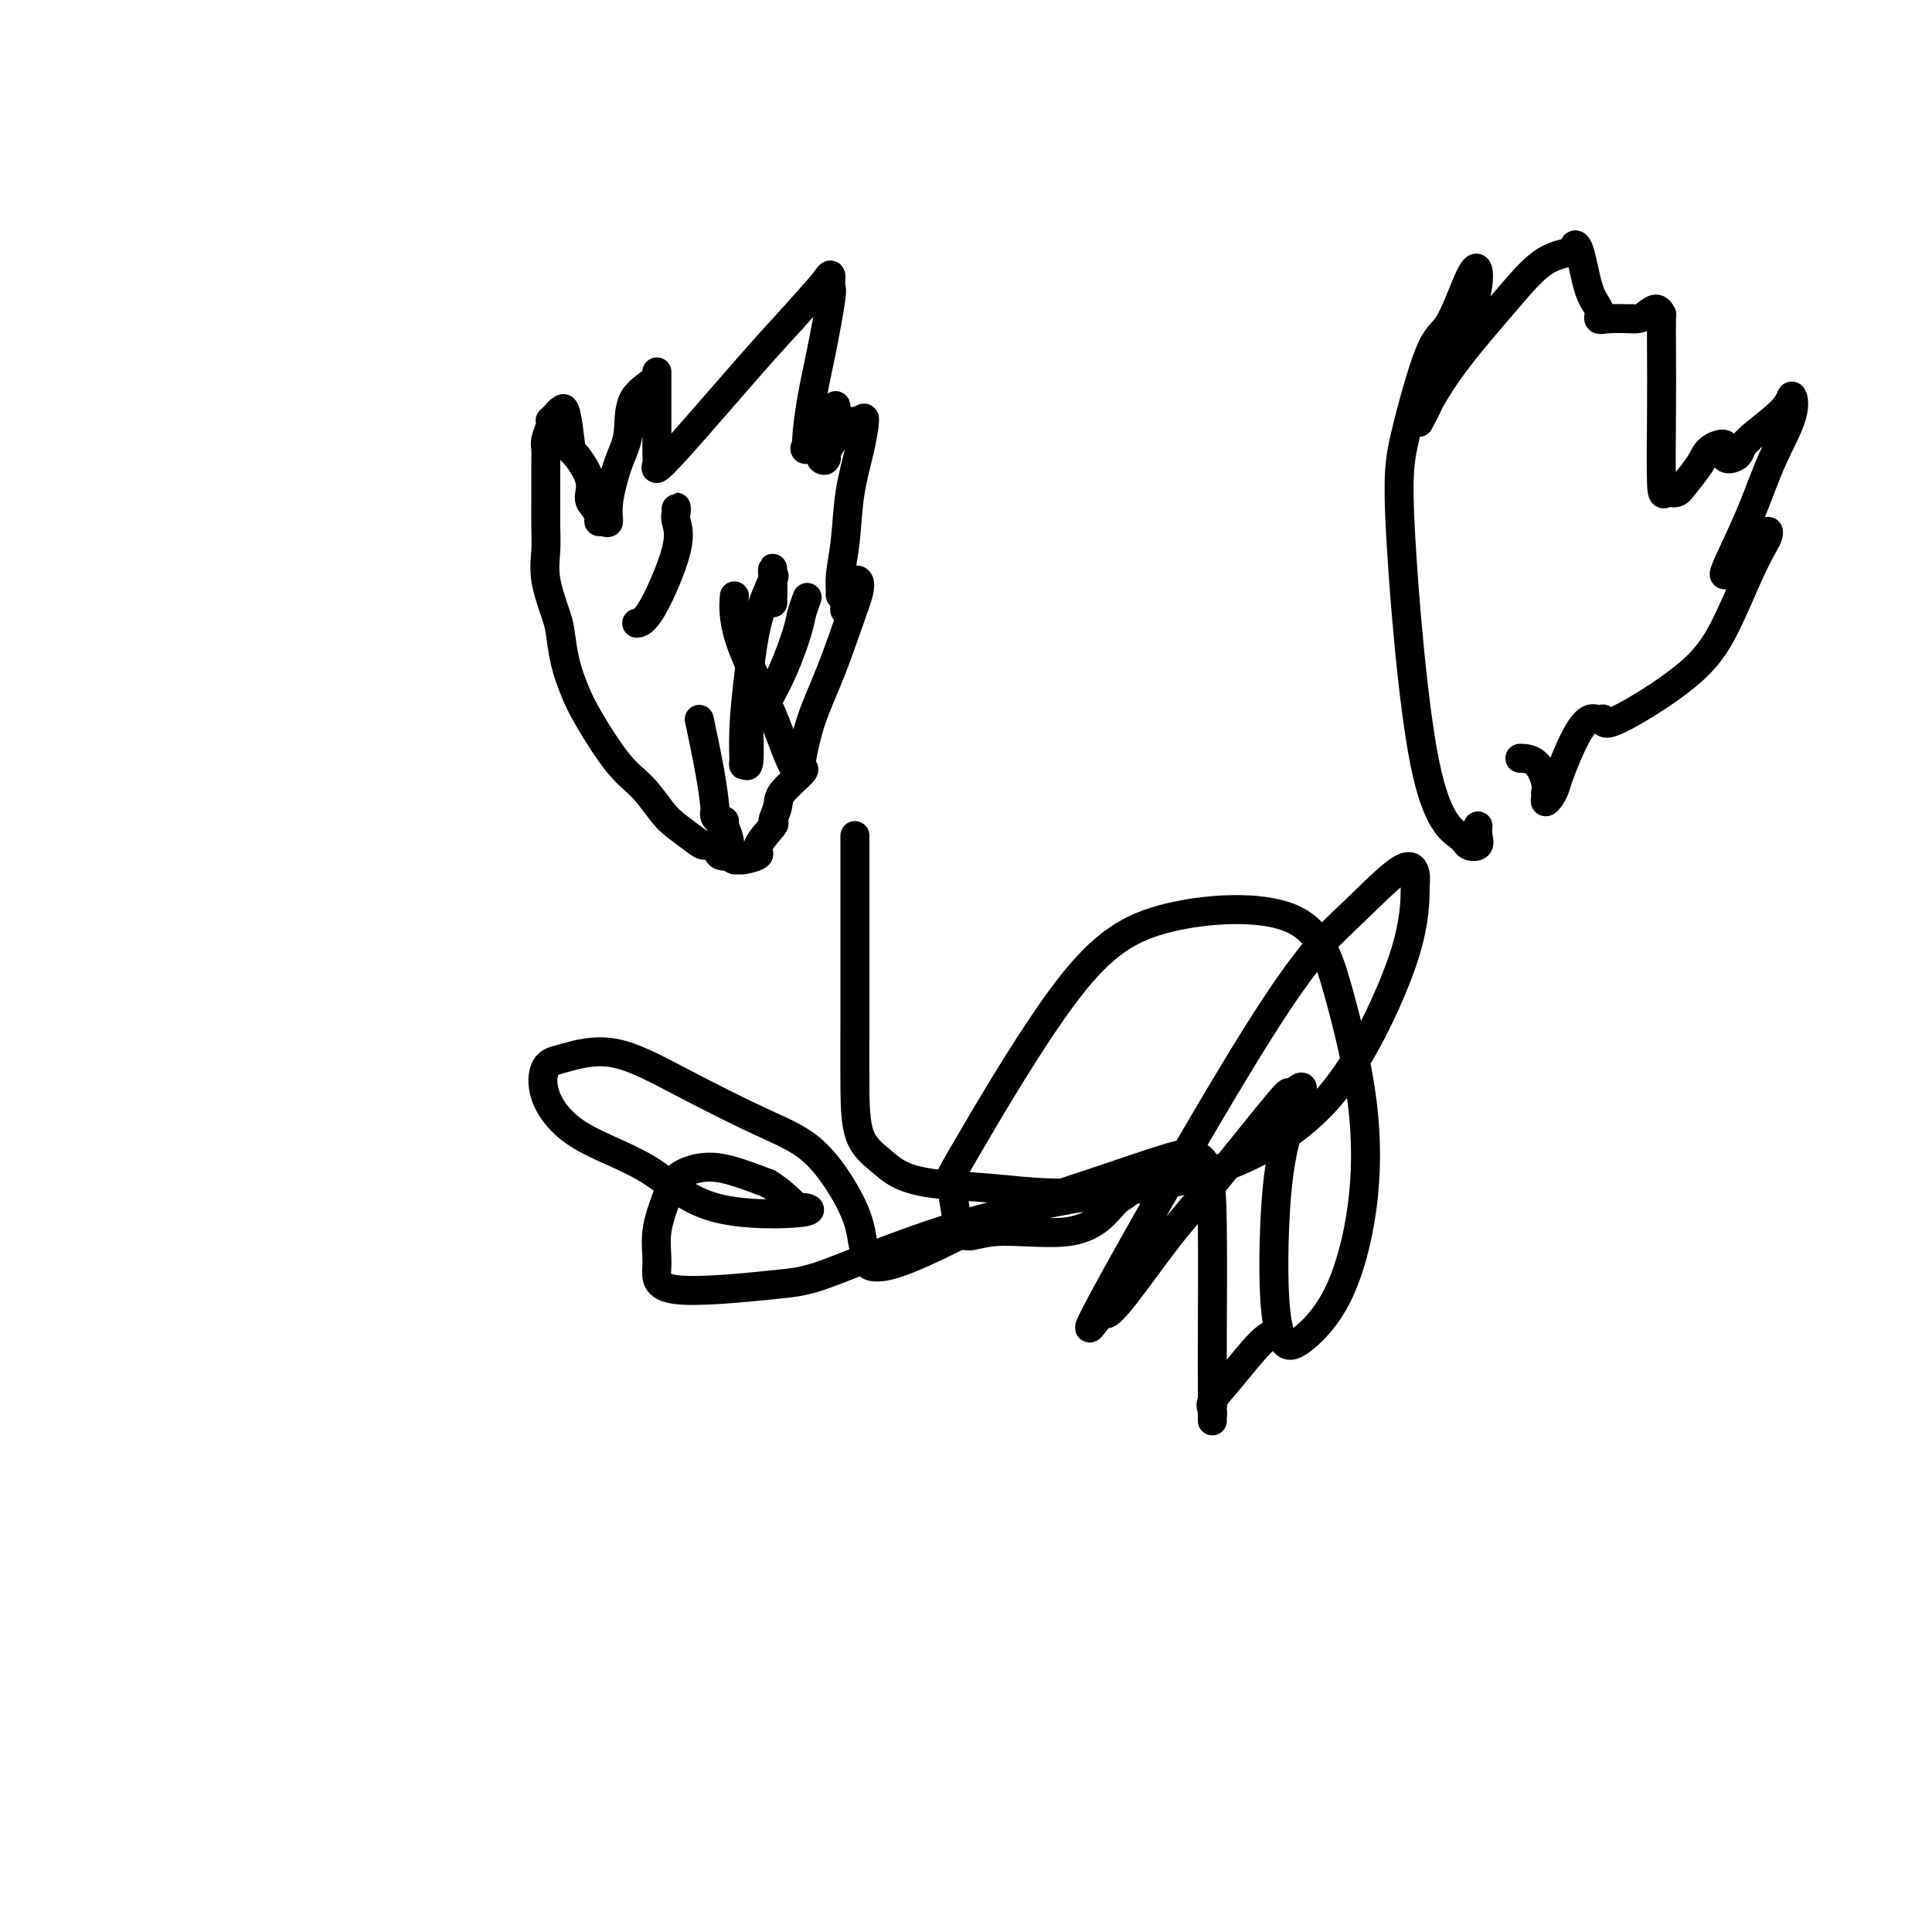 <svg viewBox='0 0 400 400' version='1.1' xmlns='http://www.w3.org/2000/svg' xmlns:xlink='http://www.w3.org/1999/xlink'><g fill='none' stroke='#000000' stroke-width='6' stroke-linecap='round' stroke-linejoin='round'><path d='M152,177c-1.207,0.229 -2.413,0.458 -3,0c-0.587,-0.458 -0.554,-1.604 -1,-2c-0.446,-0.396 -1.371,-0.041 -2,0c-0.629,0.041 -0.963,-0.231 -2,-1c-1.037,-0.769 -2.778,-2.035 -4,-3c-1.222,-0.965 -1.927,-1.628 -3,-3c-1.073,-1.372 -2.515,-3.453 -4,-5c-1.485,-1.547 -3.014,-2.560 -5,-5c-1.986,-2.440 -4.429,-6.305 -6,-9c-1.571,-2.695 -2.271,-4.218 -3,-6c-0.729,-1.782 -1.488,-3.823 -2,-6c-0.512,-2.177 -0.778,-4.489 -1,-6c-0.222,-1.511 -0.399,-2.222 -1,-4c-0.601,-1.778 -1.625,-4.623 -2,-7c-0.375,-2.377 -0.101,-4.285 0,-6c0.101,-1.715 0.027,-3.236 0,-5c-0.027,-1.764 -0.008,-3.770 0,-5c0.008,-1.230 0.006,-1.685 0,-3c-0.006,-1.315 -0.015,-3.491 0,-5c0.015,-1.509 0.056,-2.351 0,-3c-0.056,-0.649 -0.208,-1.105 0,-2c0.208,-0.895 0.778,-2.230 1,-3c0.222,-0.770 0.098,-0.974 0,-1c-0.098,-0.026 -0.171,0.127 0,0c0.171,-0.127 0.584,-0.534 1,-1c0.416,-0.466 0.833,-0.990 1,-1c0.167,-0.010 0.083,0.495 0,1'/><path d='M116,86c0.906,-4.244 1.671,2.147 2,5c0.329,2.853 0.222,2.168 1,3c0.778,0.832 2.442,3.179 3,5c0.558,1.821 0.008,3.114 0,4c-0.008,0.886 0.524,1.364 1,2c0.476,0.636 0.897,1.430 1,2c0.103,0.570 -0.110,0.915 0,1c0.110,0.085 0.545,-0.091 1,0c0.455,0.091 0.931,0.450 1,0c0.069,-0.450 -0.269,-1.709 0,-4c0.269,-2.291 1.144,-5.613 2,-8c0.856,-2.387 1.694,-3.840 2,-6c0.306,-2.160 0.082,-5.027 1,-7c0.918,-1.973 2.978,-3.051 4,-4c1.022,-0.949 1.006,-1.768 1,-2c-0.006,-0.232 -0.001,0.122 0,1c0.001,0.878 -0.002,2.279 0,4c0.002,1.721 0.007,3.763 0,6c-0.007,2.237 -0.027,4.671 0,6c0.027,1.329 0.101,1.555 0,2c-0.101,0.445 -0.378,1.109 0,1c0.378,-0.109 1.409,-0.991 5,-5c3.591,-4.009 9.740,-11.145 14,-16c4.260,-4.855 6.630,-7.427 9,-10'/><path d='M164,66c5.855,-6.517 6.491,-7.310 7,-8c0.509,-0.690 0.890,-1.276 1,-1c0.110,0.276 -0.052,1.415 0,2c0.052,0.585 0.316,0.615 0,3c-0.316,2.385 -1.213,7.123 -2,11c-0.787,3.877 -1.466,6.892 -2,10c-0.534,3.108 -0.924,6.309 -1,8c-0.076,1.691 0.162,1.873 0,2c-0.162,0.127 -0.723,0.198 0,-1c0.723,-1.198 2.732,-3.664 4,-5c1.268,-1.336 1.796,-1.542 2,-2c0.204,-0.458 0.084,-1.169 0,-1c-0.084,0.169 -0.132,1.218 0,2c0.132,0.782 0.446,1.296 0,2c-0.446,0.704 -1.651,1.597 -2,3c-0.349,1.403 0.157,3.314 0,4c-0.157,0.686 -0.976,0.145 -1,0c-0.024,-0.145 0.746,0.106 1,0c0.254,-0.106 -0.008,-0.569 0,-1c0.008,-0.431 0.287,-0.832 1,-2c0.713,-1.168 1.858,-3.104 3,-4c1.142,-0.896 2.279,-0.752 3,-1c0.721,-0.248 1.027,-0.889 1,0c-0.027,0.889 -0.385,3.307 -1,6c-0.615,2.693 -1.486,5.659 -2,9c-0.514,3.341 -0.671,7.055 -1,10c-0.329,2.945 -0.830,5.119 -1,7c-0.170,1.881 -0.007,3.468 0,4c0.007,0.532 -0.141,0.009 0,0c0.141,-0.009 0.570,0.495 1,1'/><path d='M175,124c-0.378,5.407 0.176,0.424 1,-2c0.824,-2.424 1.916,-2.289 2,-1c0.084,1.289 -0.840,3.732 -2,7c-1.160,3.268 -2.556,7.359 -4,11c-1.444,3.641 -2.937,6.831 -4,10c-1.063,3.169 -1.695,6.318 -2,8c-0.305,1.682 -0.283,1.898 0,2c0.283,0.102 0.825,0.090 0,1c-0.825,0.910 -3.018,2.740 -4,4c-0.982,1.260 -0.754,1.948 -1,3c-0.246,1.052 -0.966,2.468 -1,3c-0.034,0.532 0.619,0.181 0,1c-0.619,0.819 -2.508,2.809 -3,4c-0.492,1.191 0.415,1.584 0,2c-0.415,0.416 -2.150,0.855 -3,1c-0.850,0.145 -0.816,-0.005 -1,0c-0.184,0.005 -0.588,0.164 -1,0c-0.412,-0.164 -0.832,-0.652 -1,-1c-0.168,-0.348 -0.084,-0.555 0,-1c0.084,-0.445 0.167,-1.127 0,-2c-0.167,-0.873 -0.583,-1.936 -1,-3'/><path d='M150,171c-0.574,-1.321 -0.010,-1.124 0,-1c0.010,0.124 -0.535,0.174 -1,0c-0.465,-0.174 -0.850,-0.574 -1,-1c-0.150,-0.426 -0.065,-0.879 0,-1c0.065,-0.121 0.110,0.091 0,-1c-0.110,-1.091 -0.376,-3.486 -1,-7c-0.624,-3.514 -1.607,-8.147 -2,-10c-0.393,-1.853 -0.197,-0.927 0,0'/><path d='M140,106c-0.009,-0.500 -0.018,-0.999 0,-1c0.018,-0.001 0.064,0.497 0,1c-0.064,0.503 -0.238,1.010 0,2c0.238,0.990 0.889,2.461 0,6c-0.889,3.539 -3.316,9.145 -5,12c-1.684,2.855 -2.624,2.959 -3,3c-0.376,0.041 -0.188,0.021 0,0'/><path d='M155,150c0.115,3.420 0.229,6.840 0,8c-0.229,1.160 -0.803,0.061 -1,0c-0.197,-0.061 -0.017,0.918 0,0c0.017,-0.918 -0.129,-3.732 0,-7c0.129,-3.268 0.532,-6.991 1,-11c0.468,-4.009 1.001,-8.306 2,-12c0.999,-3.694 2.464,-6.785 3,-8c0.536,-1.215 0.144,-0.552 0,-1c-0.144,-0.448 -0.039,-2.005 0,-1c0.039,1.005 0.011,4.573 0,6c-0.011,1.427 -0.006,0.714 0,0'/><path d='M159,146c-0.255,0.040 -0.509,0.080 0,-1c0.509,-1.080 1.783,-3.281 3,-6c1.217,-2.719 2.378,-5.956 3,-8c0.622,-2.044 0.706,-2.897 1,-4c0.294,-1.103 0.798,-2.458 1,-3c0.202,-0.542 0.101,-0.271 0,0'/><path d='M165,157c-0.041,0.666 -0.081,1.332 0,2c0.081,0.668 0.285,1.337 0,1c-0.285,-0.337 -1.057,-1.682 -2,-4c-0.943,-2.318 -2.057,-5.611 -4,-10c-1.943,-4.389 -4.715,-9.874 -6,-14c-1.285,-4.126 -1.081,-6.893 -1,-8c0.081,-1.107 0.041,-0.553 0,0'/><path d='M306,171c-0.057,0.627 -0.114,1.254 0,2c0.114,0.746 0.397,1.610 0,2c-0.397,0.390 -1.476,0.307 -2,0c-0.524,-0.307 -0.492,-0.839 -2,-2c-1.508,-1.161 -4.554,-2.951 -7,-15c-2.446,-12.049 -4.292,-34.355 -5,-47c-0.708,-12.645 -0.277,-15.627 1,-21c1.277,-5.373 3.400,-13.135 5,-17c1.600,-3.865 2.676,-3.833 4,-6c1.324,-2.167 2.895,-6.534 4,-9c1.105,-2.466 1.743,-3.032 2,-2c0.257,1.032 0.135,3.662 -1,7c-1.135,3.338 -3.281,7.383 -5,11c-1.719,3.617 -3.010,6.805 -4,9c-0.990,2.195 -1.677,3.395 -2,4c-0.323,0.605 -0.280,0.614 0,0c0.280,-0.614 0.798,-1.852 2,-4c1.202,-2.148 3.088,-5.205 6,-9c2.912,-3.795 6.849,-8.327 10,-12c3.151,-3.673 5.515,-6.488 8,-8c2.485,-1.512 5.090,-1.720 6,-2c0.910,-0.280 0.124,-0.632 0,-1c-0.124,-0.368 0.415,-0.754 1,1c0.585,1.754 1.215,5.647 2,8c0.785,2.353 1.726,3.167 2,4c0.274,0.833 -0.119,1.686 0,2c0.119,0.314 0.748,0.090 2,0c1.252,-0.090 3.126,-0.045 5,0'/><path d='M338,66c1.657,0.161 2.300,-0.436 3,-1c0.700,-0.564 1.456,-1.095 2,-1c0.544,0.095 0.877,0.815 1,1c0.123,0.185 0.035,-0.165 0,1c-0.035,1.165 -0.017,3.844 0,7c0.017,3.156 0.034,6.789 0,12c-0.034,5.211 -0.118,12.000 0,15c0.118,3.000 0.439,2.209 1,2c0.561,-0.209 1.363,0.163 2,0c0.637,-0.163 1.109,-0.860 2,-2c0.891,-1.140 2.202,-2.722 3,-4c0.798,-1.278 1.083,-2.254 2,-3c0.917,-0.746 2.467,-1.264 3,-1c0.533,0.264 0.048,1.309 0,2c-0.048,0.691 0.340,1.027 1,1c0.660,-0.027 1.592,-0.416 2,-1c0.408,-0.584 0.294,-1.364 2,-3c1.706,-1.636 5.234,-4.129 7,-6c1.766,-1.871 1.771,-3.122 2,-3c0.229,0.122 0.682,1.615 0,4c-0.682,2.385 -2.501,5.661 -4,9c-1.499,3.339 -2.680,6.740 -4,10c-1.320,3.260 -2.778,6.378 -4,9c-1.222,2.622 -2.206,4.749 -2,5c0.206,0.251 1.603,-1.375 3,-3'/><path d='M360,116c1.251,-1.237 2.878,-2.829 4,-4c1.122,-1.171 1.740,-1.919 2,-2c0.260,-0.081 0.162,0.507 0,1c-0.162,0.493 -0.387,0.891 -1,2c-0.613,1.109 -1.614,2.931 -3,6c-1.386,3.069 -3.158,7.387 -5,11c-1.842,3.613 -3.753,6.521 -8,10c-4.247,3.479 -10.831,7.529 -14,9c-3.169,1.471 -2.922,0.362 -3,0c-0.078,-0.362 -0.479,0.024 -1,0c-0.521,-0.024 -1.162,-0.459 -2,0c-0.838,0.459 -1.875,1.812 -3,4c-1.125,2.188 -2.340,5.210 -3,7c-0.660,1.790 -0.766,2.347 -1,3c-0.234,0.653 -0.597,1.401 -1,2c-0.403,0.599 -0.844,1.050 -1,1c-0.156,-0.050 -0.025,-0.602 0,-1c0.025,-0.398 -0.057,-0.643 0,-1c0.057,-0.357 0.252,-0.828 0,-2c-0.252,-1.172 -0.953,-3.046 -2,-4c-1.047,-0.954 -2.442,-0.987 -3,-1c-0.558,-0.013 -0.279,-0.007 0,0'/><path d='M177,173c-0.000,0.437 -0.000,0.874 0,2c0.000,1.126 0.001,2.940 0,5c-0.001,2.060 -0.002,4.365 0,10c0.002,5.635 0.007,14.602 0,21c-0.007,6.398 -0.028,10.229 0,14c0.028,3.771 0.103,7.482 1,10c0.897,2.518 2.617,3.841 4,5c1.383,1.159 2.430,2.153 4,3c1.570,0.847 3.663,1.548 7,2c3.337,0.452 7.917,0.654 12,1c4.083,0.346 7.668,0.837 13,1c5.332,0.163 12.409,-0.001 19,-1c6.591,-0.999 12.694,-2.831 18,-5c5.306,-2.169 9.815,-4.673 14,-8c4.185,-3.327 8.047,-7.477 12,-14c3.953,-6.523 7.998,-15.417 10,-22c2.002,-6.583 1.962,-10.853 2,-13c0.038,-2.147 0.154,-2.170 0,-3c-0.154,-0.830 -0.579,-2.467 -3,-1c-2.421,1.467 -6.837,6.038 -11,10c-4.163,3.962 -8.074,7.316 -18,23c-9.926,15.684 -25.866,43.700 -32,55c-6.134,11.300 -2.463,5.885 -1,4c1.463,-1.885 0.719,-0.242 1,0c0.281,0.242 1.586,-0.919 4,-4c2.414,-3.081 5.936,-8.084 9,-12c3.064,-3.916 5.671,-6.747 10,-12c4.329,-5.253 10.380,-12.930 13,-16c2.620,-3.070 1.810,-1.535 1,0'/><path d='M266,228c6.281,-6.569 2.985,-0.992 1,5c-1.985,5.992 -2.658,12.398 -3,19c-0.342,6.602 -0.355,13.400 0,18c0.355,4.600 1.076,7.002 2,8c0.924,0.998 2.051,0.592 4,-1c1.949,-1.592 4.720,-4.372 7,-9c2.280,-4.628 4.071,-11.106 5,-18c0.929,-6.894 0.997,-14.204 0,-22c-0.997,-7.796 -3.060,-16.076 -5,-23c-1.940,-6.924 -3.757,-12.491 -10,-15c-6.243,-2.509 -16.912,-1.958 -25,0c-8.088,1.958 -13.593,5.325 -21,15c-7.407,9.675 -16.714,25.657 -21,33c-4.286,7.343 -3.552,6.046 -3,8c0.552,1.954 0.922,7.159 2,9c1.078,1.841 2.864,0.318 7,0c4.136,-0.318 10.622,0.569 15,0c4.378,-0.569 6.647,-2.594 8,-4c1.353,-1.406 1.791,-2.193 3,-3c1.209,-0.807 3.188,-1.635 -2,-1c-5.188,0.635 -17.544,2.731 -29,6c-11.456,3.269 -22.014,7.711 -28,10c-5.986,2.289 -7.402,2.426 -13,3c-5.598,0.574 -15.380,1.584 -20,1c-4.620,-0.584 -4.078,-2.762 -4,-5c0.078,-2.238 -0.307,-4.535 0,-7c0.307,-2.465 1.306,-5.097 2,-7c0.694,-1.903 1.083,-3.077 2,-4c0.917,-0.923 2.362,-1.595 4,-2c1.638,-0.405 3.468,-0.544 6,0c2.532,0.544 5.766,1.772 9,3'/><path d='M159,245c2.756,1.610 5.148,4.133 6,5c0.852,0.867 0.166,0.076 1,0c0.834,-0.076 3.190,0.561 0,1c-3.190,0.439 -11.925,0.678 -18,-1c-6.075,-1.678 -9.491,-5.274 -14,-8c-4.509,-2.726 -10.113,-4.581 -14,-7c-3.887,-2.419 -6.057,-5.403 -7,-8c-0.943,-2.597 -0.658,-4.807 0,-6c0.658,-1.193 1.689,-1.370 4,-2c2.311,-0.630 5.903,-1.714 10,-1c4.097,0.714 8.698,3.225 14,6c5.302,2.775 11.304,5.815 16,8c4.696,2.185 8.086,3.517 11,6c2.914,2.483 5.353,6.119 7,9c1.647,2.881 2.502,5.009 3,7c0.498,1.991 0.639,3.845 1,5c0.361,1.155 0.941,1.612 1,2c0.059,0.388 -0.404,0.706 0,1c0.404,0.294 1.675,0.562 4,0c2.325,-0.562 5.703,-1.956 10,-4c4.297,-2.044 9.512,-4.739 15,-7c5.488,-2.261 11.250,-4.087 17,-6c5.750,-1.913 11.488,-3.914 15,-5c3.512,-1.086 4.797,-1.257 6,-1c1.203,0.257 2.322,0.941 3,3c0.678,2.059 0.914,5.494 1,12c0.086,6.506 0.023,16.084 0,22c-0.023,5.916 -0.006,8.170 0,10c0.006,1.830 0.002,3.237 0,4c-0.002,0.763 -0.001,0.881 0,1'/><path d='M251,291c0.003,5.878 0.011,2.074 0,1c-0.011,-1.074 -0.040,0.581 0,1c0.040,0.419 0.148,-0.399 0,-1c-0.148,-0.601 -0.551,-0.984 0,-2c0.551,-1.016 2.055,-2.664 4,-5c1.945,-2.336 4.331,-5.360 6,-7c1.669,-1.640 2.620,-1.897 3,-2c0.380,-0.103 0.190,-0.051 0,0'/></g>
</svg>